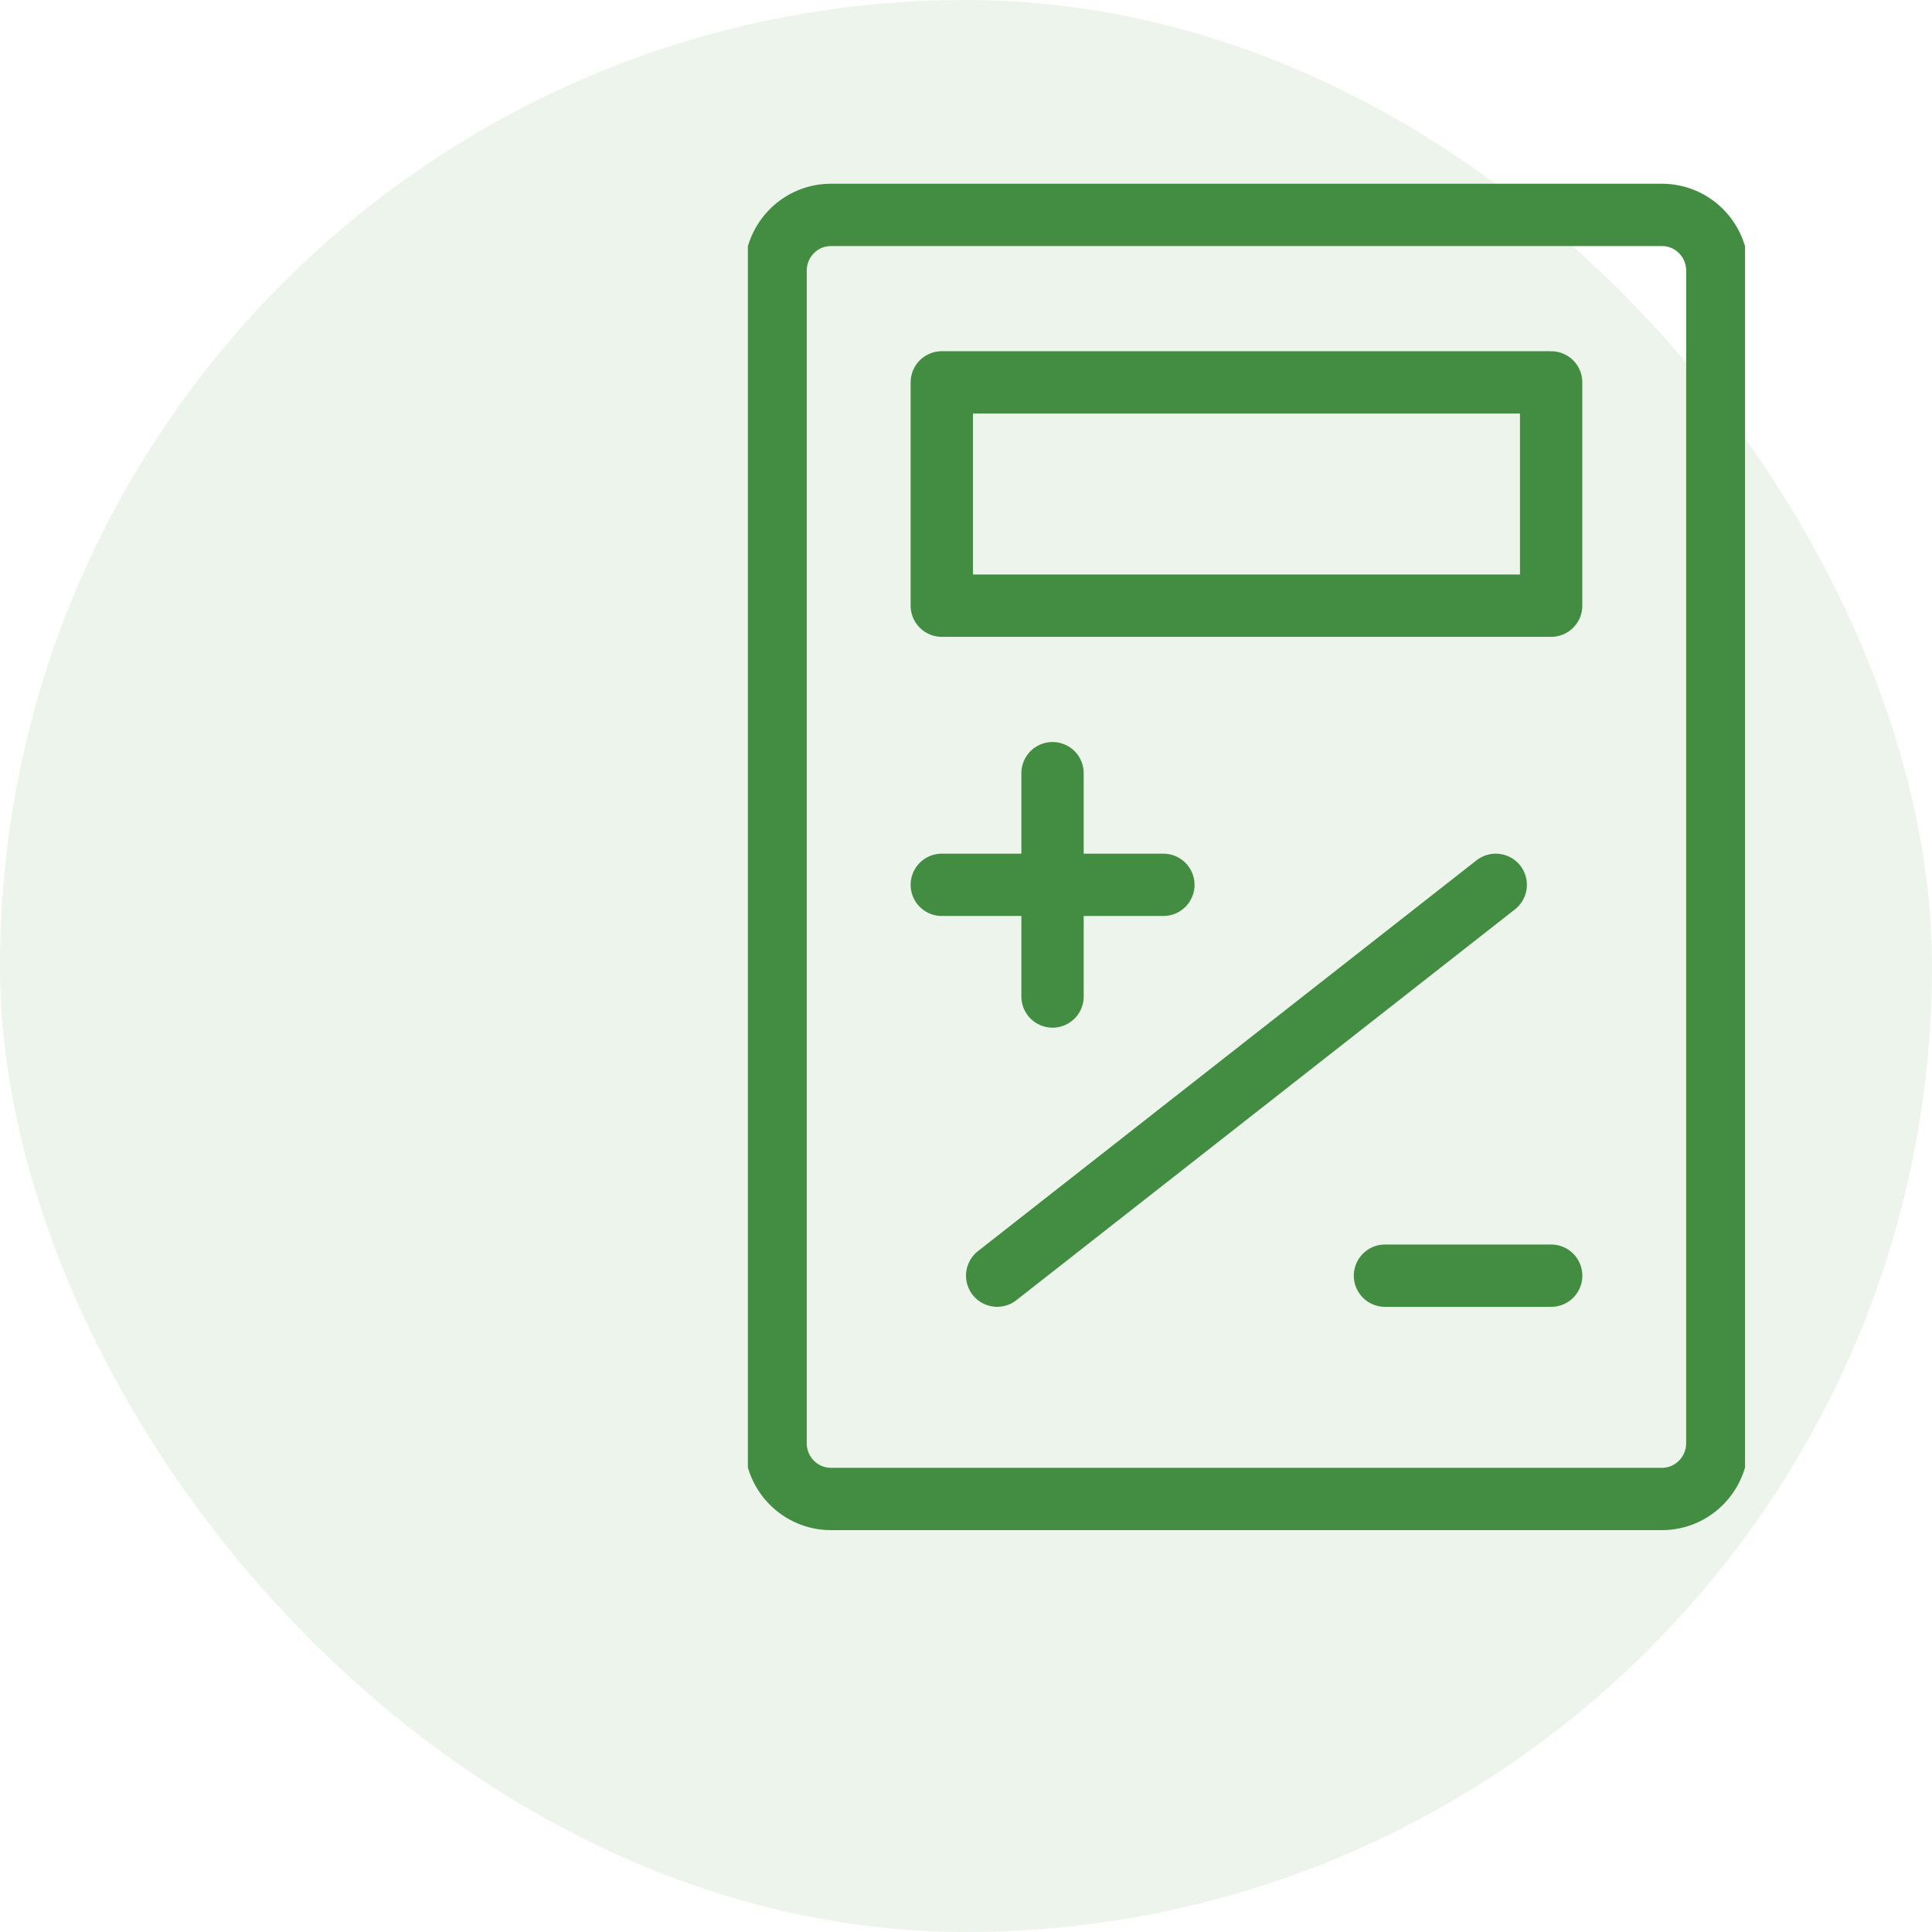 <svg width="62" height="62" viewBox="0 0 62 62" fill="none" xmlns="http://www.w3.org/2000/svg">
<g opacity="0.1">
<rect width="62" height="62" rx="31" fill="#438D42"/>
</g>
<g clip-path="url(#clip0_532_1006)">
<path d="M53.333 6.896H26.666C25.685 6.896 24.889 7.698 24.889 8.687V46.312C24.889 47.302 25.685 48.104 26.666 48.104H53.333C54.315 48.104 55.111 47.302 55.111 46.312V8.687C55.111 7.698 54.315 6.896 53.333 6.896Z" stroke="#438D42" stroke-width="2" stroke-linecap="round" stroke-linejoin="round"/>
<path d="M49.778 12.271H30.223V19.437H49.778V12.271Z" stroke="#438D42" stroke-width="2" stroke-linecap="round" stroke-linejoin="round"/>
<path d="M33.777 24.812V31.979" stroke="#438D42" stroke-width="2" stroke-linecap="round" stroke-linejoin="round"/>
<path d="M37.334 28.395H30.223" stroke="#438D42" stroke-width="2" stroke-linecap="round" stroke-linejoin="round"/>
<path d="M44.445 40.938H49.779" stroke="#438D42" stroke-width="2" stroke-linecap="round" stroke-linejoin="round"/>
<path d="M48 28.395L32 40.937" stroke="#438D42" stroke-width="2" stroke-linecap="round" stroke-linejoin="round"/>
</g>
<defs>
<clipPath id="clip0_532_1006">
<rect width="32" height="52" fill="white" transform="translate(24)"/>
</clipPath>
</defs>
</svg>
